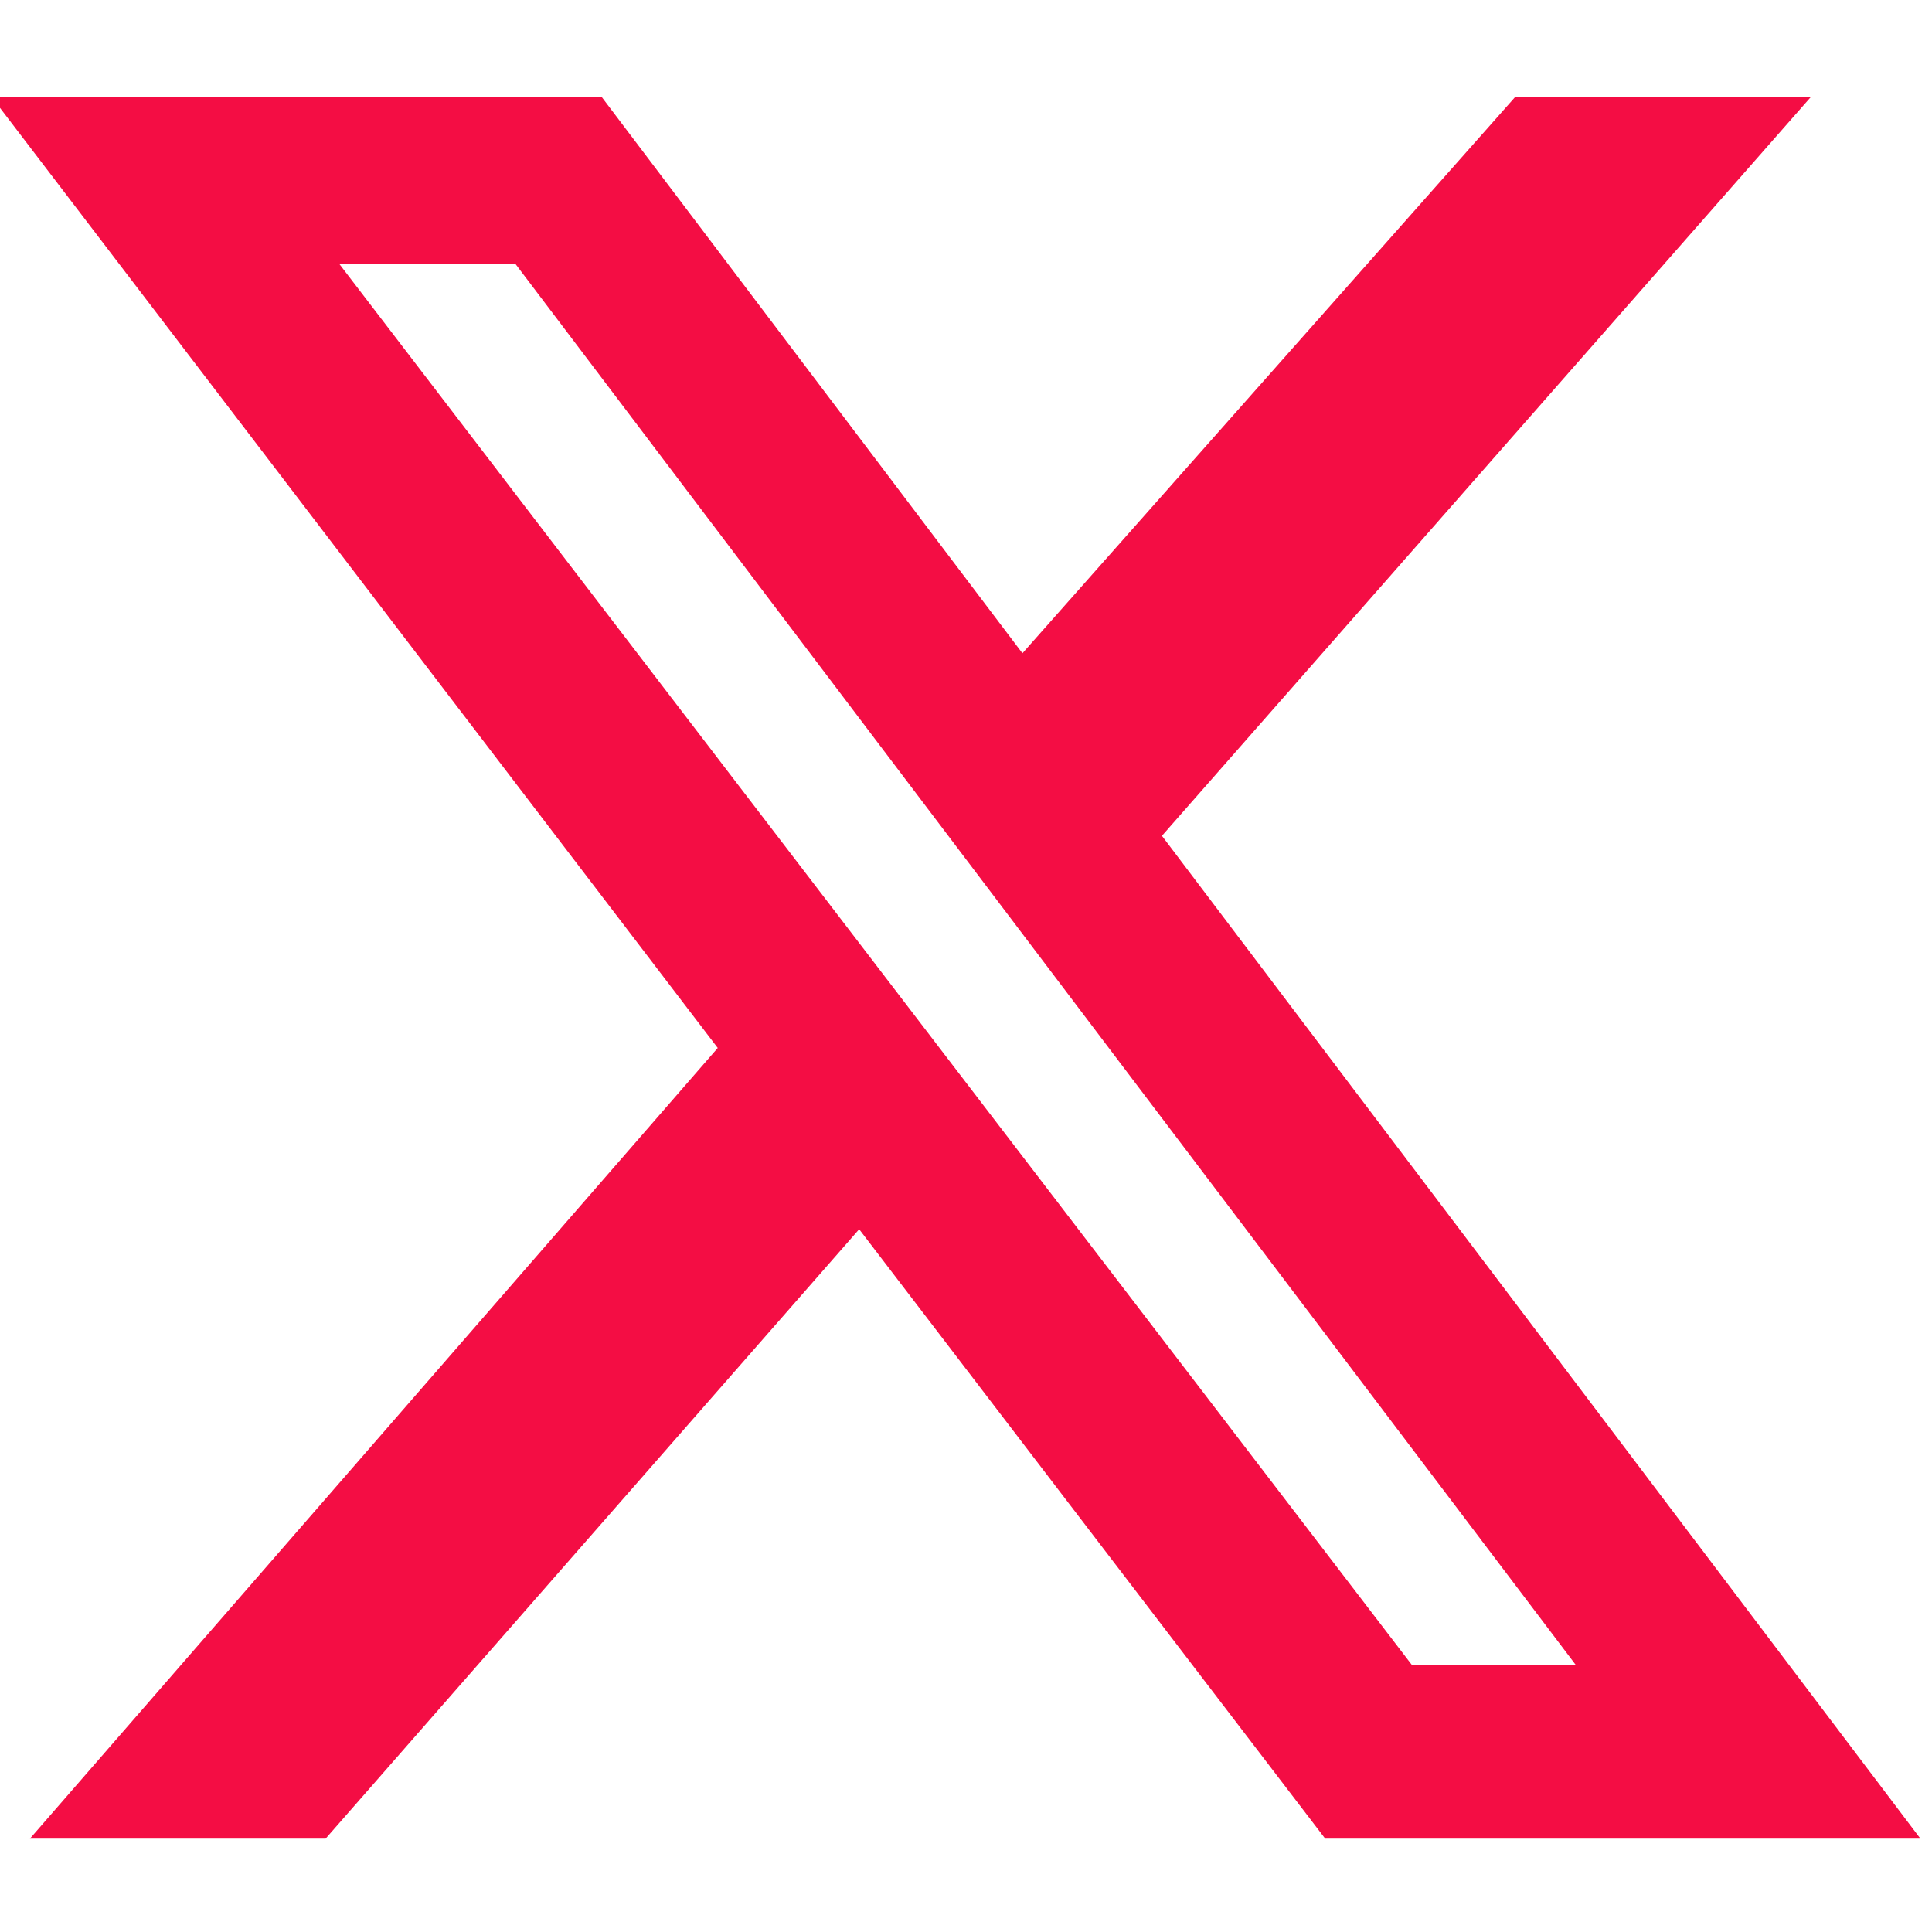 <svg width="24" height="24" viewBox="0 0 24 24" fill="none" xmlns="http://www.w3.org/2000/svg">
<g clip-path="url(#clip0_404_1107)">
<path d="M18.826 1.2H22.499L14.434 10.383L23.856 22.84H16.462L10.673 15.27L4.045 22.84H0.372L8.916 13.018L-0.107 1.2H7.471L12.701 8.115L18.826 1.2ZM17.54 20.684H19.576L6.401 3.276H4.213L17.54 20.684Z" fill="#F40D44"/>
</g>
<defs>
<clipPath id="clip0_404_1107">
<rect width="24" height="24" fill="white"/>
</clipPath>
</defs>
</svg>
